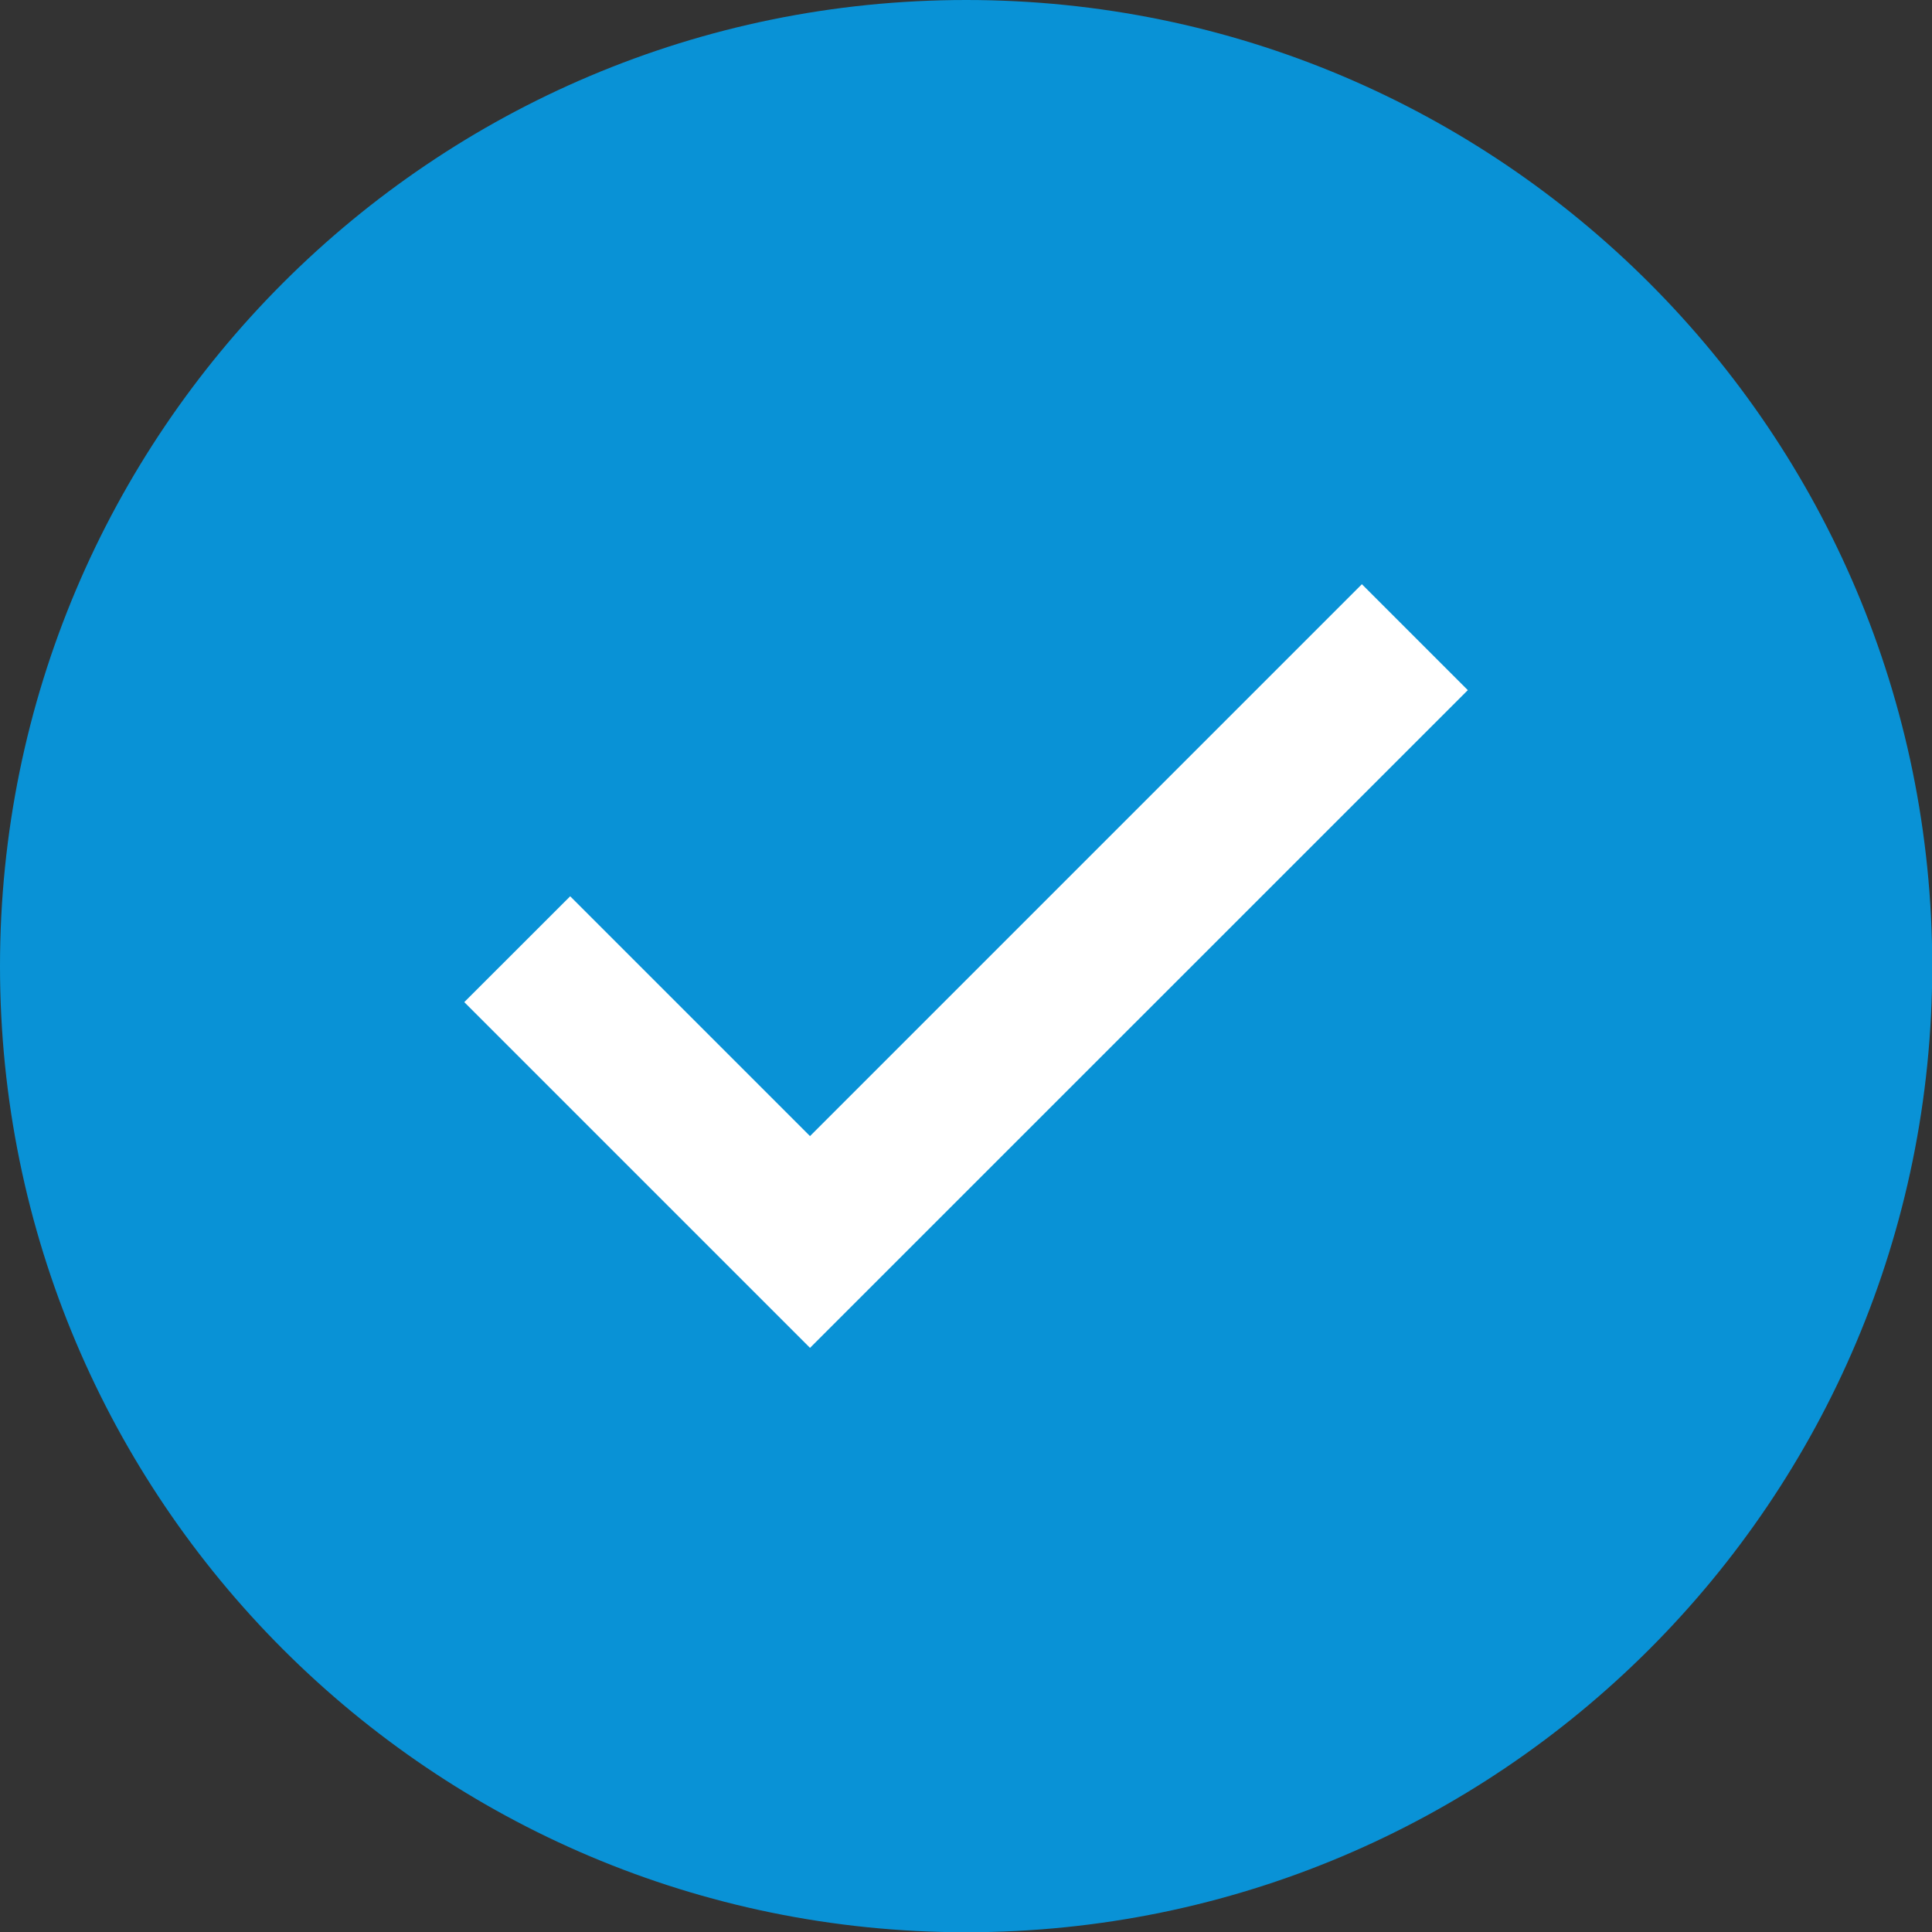 <svg width="23" height="23" viewBox="0 0 23 23" fill="none" xmlns="http://www.w3.org/2000/svg">
<rect x="0" y="0" width="23" height="23" fill="#333333" stroke="none"/>
<path d="M11.502 23.003C17.854 23.003 23.003 17.854 23.003 11.502C23.003 5.149 17.854 0 11.502 0C5.149 0 0 5.149 0 11.502C0 17.854 5.149 23.003 11.502 23.003Z" fill="#0992D6"/>
<path d="M16.213 6.955L9.643 13.525L6.788 10.67L5.527 11.93L8.383 14.786L9.643 16.046L17.474 8.216L16.213 6.955Z" fill="white"/>
</svg>
